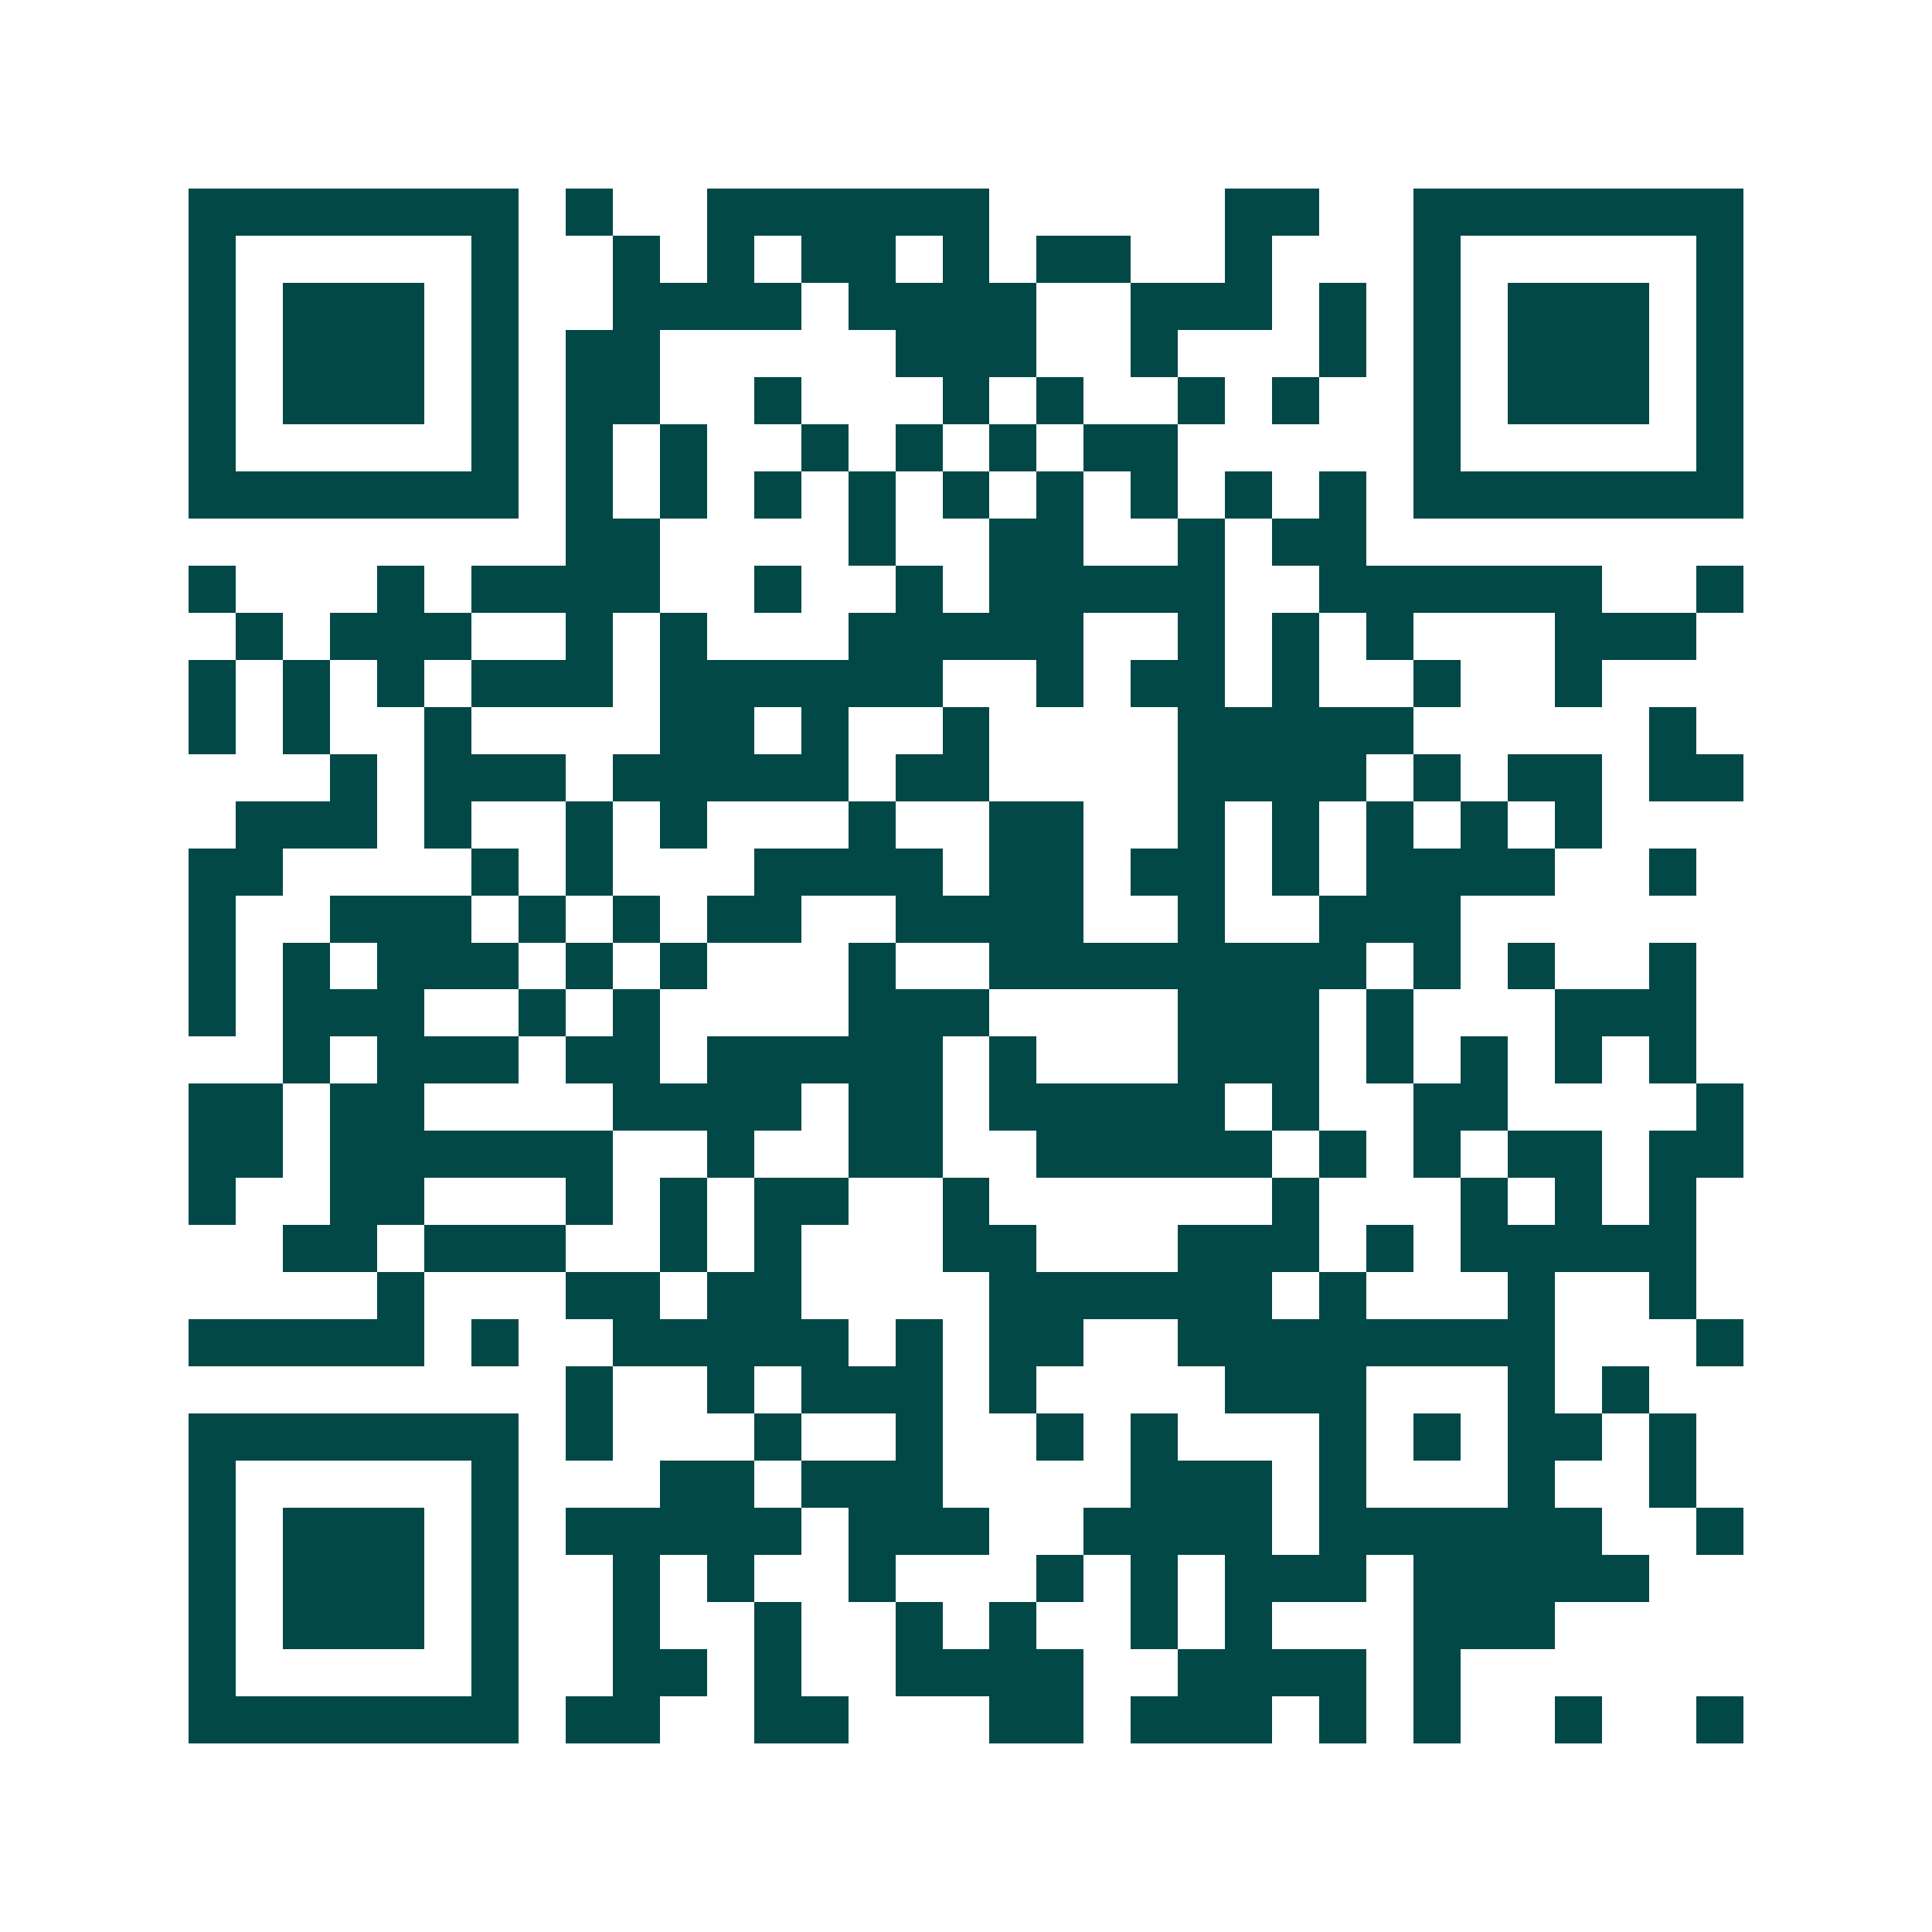 <svg xmlns="http://www.w3.org/2000/svg" width="200" height="200" viewBox="0 0 41 41" shape-rendering="crispEdges"><path fill="#ffffff" d="M0 0h41v41H0z"/><path stroke="#014847" d="M4 4.5h7m1 0h1m2 0h6m5 0h2m2 0h7M4 5.5h1m5 0h1m2 0h1m1 0h1m1 0h2m1 0h1m1 0h2m2 0h1m3 0h1m5 0h1M4 6.5h1m1 0h3m1 0h1m2 0h4m1 0h4m2 0h3m1 0h1m1 0h1m1 0h3m1 0h1M4 7.5h1m1 0h3m1 0h1m1 0h2m5 0h3m2 0h1m3 0h1m1 0h1m1 0h3m1 0h1M4 8.5h1m1 0h3m1 0h1m1 0h2m2 0h1m3 0h1m1 0h1m2 0h1m1 0h1m2 0h1m1 0h3m1 0h1M4 9.5h1m5 0h1m1 0h1m1 0h1m2 0h1m1 0h1m1 0h1m1 0h2m5 0h1m5 0h1M4 10.5h7m1 0h1m1 0h1m1 0h1m1 0h1m1 0h1m1 0h1m1 0h1m1 0h1m1 0h1m1 0h7M12 11.5h2m4 0h1m2 0h2m2 0h1m1 0h2M4 12.5h1m3 0h1m1 0h4m2 0h1m2 0h1m1 0h5m2 0h6m2 0h1M5 13.5h1m1 0h3m2 0h1m1 0h1m3 0h5m2 0h1m1 0h1m1 0h1m3 0h3M4 14.5h1m1 0h1m1 0h1m1 0h3m1 0h6m2 0h1m1 0h2m1 0h1m2 0h1m2 0h1M4 15.5h1m1 0h1m2 0h1m4 0h2m1 0h1m2 0h1m4 0h5m5 0h1M7 16.5h1m1 0h3m1 0h5m1 0h2m4 0h4m1 0h1m1 0h2m1 0h2M5 17.5h3m1 0h1m2 0h1m1 0h1m3 0h1m2 0h2m2 0h1m1 0h1m1 0h1m1 0h1m1 0h1M4 18.5h2m4 0h1m1 0h1m3 0h4m1 0h2m1 0h2m1 0h1m1 0h4m2 0h1M4 19.5h1m2 0h3m1 0h1m1 0h1m1 0h2m2 0h4m2 0h1m2 0h3M4 20.5h1m1 0h1m1 0h3m1 0h1m1 0h1m3 0h1m2 0h8m1 0h1m1 0h1m2 0h1M4 21.5h1m1 0h3m2 0h1m1 0h1m4 0h3m4 0h3m1 0h1m3 0h3M6 22.5h1m1 0h3m1 0h2m1 0h5m1 0h1m3 0h3m1 0h1m1 0h1m1 0h1m1 0h1M4 23.5h2m1 0h2m4 0h4m1 0h2m1 0h5m1 0h1m2 0h2m4 0h1M4 24.5h2m1 0h6m2 0h1m2 0h2m2 0h5m1 0h1m1 0h1m1 0h2m1 0h2M4 25.5h1m2 0h2m3 0h1m1 0h1m1 0h2m2 0h1m6 0h1m3 0h1m1 0h1m1 0h1M6 26.5h2m1 0h3m2 0h1m1 0h1m3 0h2m3 0h3m1 0h1m1 0h5M8 27.5h1m3 0h2m1 0h2m4 0h6m1 0h1m3 0h1m2 0h1M4 28.5h5m1 0h1m2 0h5m1 0h1m1 0h2m2 0h8m3 0h1M12 29.5h1m2 0h1m1 0h3m1 0h1m4 0h3m3 0h1m1 0h1M4 30.5h7m1 0h1m3 0h1m2 0h1m2 0h1m1 0h1m3 0h1m1 0h1m1 0h2m1 0h1M4 31.5h1m5 0h1m3 0h2m1 0h3m4 0h3m1 0h1m3 0h1m2 0h1M4 32.5h1m1 0h3m1 0h1m1 0h5m1 0h3m2 0h4m1 0h6m2 0h1M4 33.5h1m1 0h3m1 0h1m2 0h1m1 0h1m2 0h1m3 0h1m1 0h1m1 0h3m1 0h5M4 34.5h1m1 0h3m1 0h1m2 0h1m2 0h1m2 0h1m1 0h1m2 0h1m1 0h1m3 0h3M4 35.5h1m5 0h1m2 0h2m1 0h1m2 0h4m2 0h4m1 0h1M4 36.5h7m1 0h2m2 0h2m3 0h2m1 0h3m1 0h1m1 0h1m2 0h1m2 0h1"/></svg>
